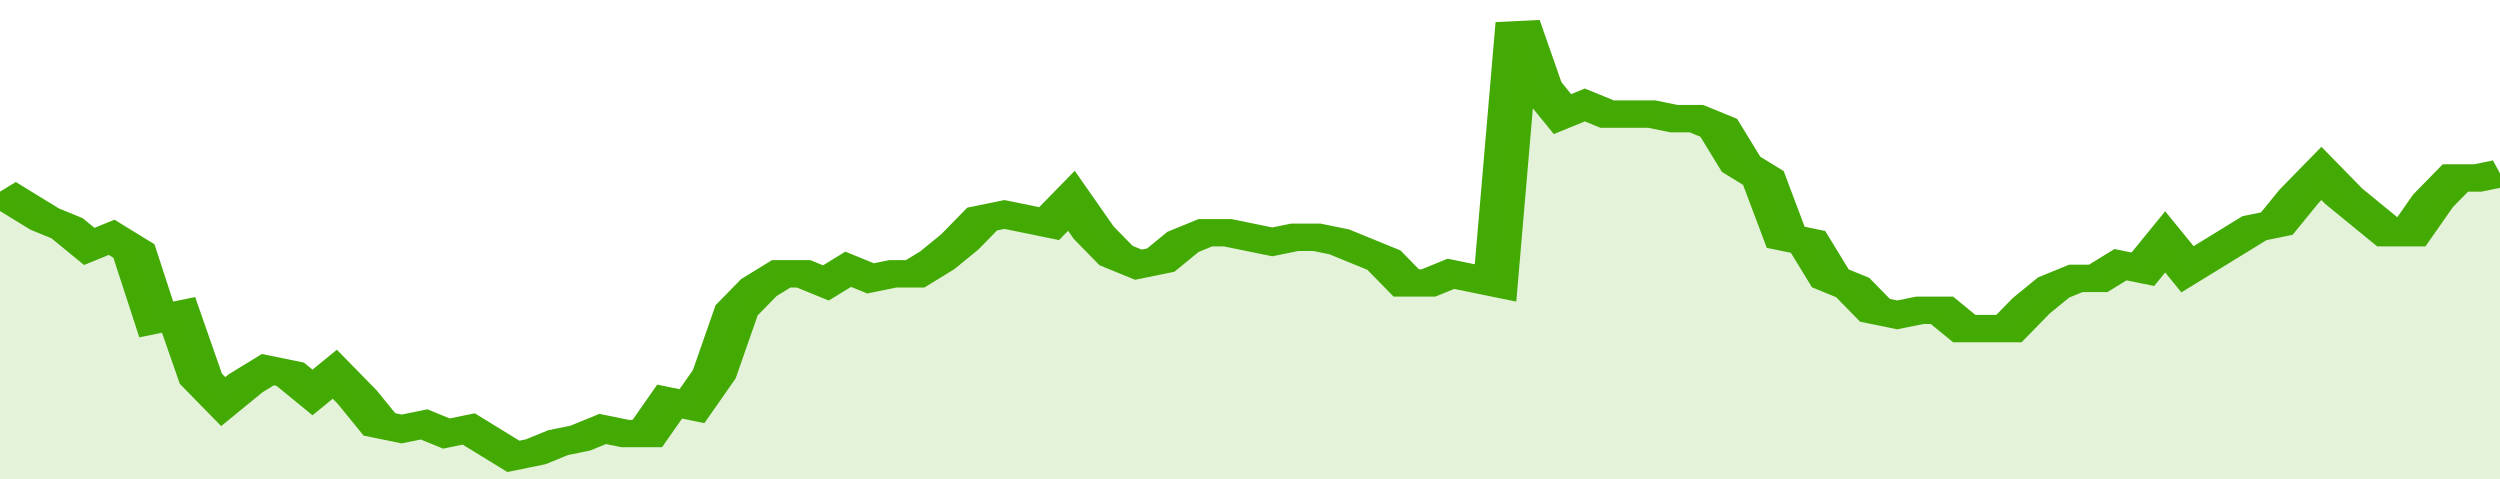 <svg xmlns="http://www.w3.org/2000/svg" viewBox="0 0 336 105" width="120" height="23" preserveAspectRatio="none">
				 <polyline fill="none" stroke="#43AA05" stroke-width="6" points="0, 42 3, 45 6, 48 9, 50 12, 54 15, 52 18, 55 21, 70 24, 69 27, 83 30, 88 33, 84 36, 81 39, 82 42, 86 45, 82 48, 87 51, 93 54, 94 57, 93 60, 95 63, 94 66, 97 69, 100 72, 99 75, 97 78, 96 81, 94 84, 95 87, 95 90, 88 93, 89 96, 82 99, 68 102, 63 105, 60 108, 60 111, 62 114, 59 117, 61 120, 60 123, 60 126, 57 129, 53 132, 48 135, 47 138, 48 141, 49 144, 44 147, 51 150, 56 153, 58 156, 57 159, 53 162, 51 165, 51 168, 52 171, 53 174, 52 177, 52 180, 53 183, 55 186, 57 189, 62 192, 62 195, 60 198, 61 201, 62 204, 5 207, 19 210, 25 213, 23 216, 25 219, 25 222, 25 225, 26 228, 26 231, 28 234, 36 237, 39 240, 52 243, 53 246, 61 249, 63 252, 68 255, 69 258, 68 261, 68 264, 72 267, 72 270, 72 273, 67 276, 63 279, 61 282, 61 285, 58 288, 59 291, 53 294, 59 297, 56 300, 53 303, 50 306, 49 309, 43 312, 38 315, 43 318, 47 321, 51 324, 51 327, 44 330, 39 333, 39 336, 38 336, 38 "> </polyline>
				 <polygon fill="#43AA05" opacity="0.15" points="0, 105 0, 42 3, 45 6, 48 9, 50 12, 54 15, 52 18, 55 21, 70 24, 69 27, 83 30, 88 33, 84 36, 81 39, 82 42, 86 45, 82 48, 87 51, 93 54, 94 57, 93 60, 95 63, 94 66, 97 69, 100 72, 99 75, 97 78, 96 81, 94 84, 95 87, 95 90, 88 93, 89 96, 82 99, 68 102, 63 105, 60 108, 60 111, 62 114, 59 117, 61 120, 60 123, 60 126, 57 129, 53 132, 48 135, 47 138, 48 141, 49 144, 44 147, 51 150, 56 153, 58 156, 57 159, 53 162, 51 165, 51 168, 52 171, 53 174, 52 177, 52 180, 53 183, 55 186, 57 189, 62 192, 62 195, 60 198, 61 201, 62 204, 5 207, 19 210, 25 213, 23 216, 25 219, 25 222, 25 225, 26 228, 26 231, 28 234, 36 237, 39 240, 52 243, 53 246, 61 249, 63 252, 68 255, 69 258, 68 261, 68 264, 72 267, 72 270, 72 273, 67 276, 63 279, 61 282, 61 285, 58 288, 59 291, 53 294, 59 297, 56 300, 53 303, 50 306, 49 309, 43 312, 38 315, 43 318, 47 321, 51 324, 51 327, 44 330, 39 333, 39 336, 38 336, 105 "></polygon>
			</svg>